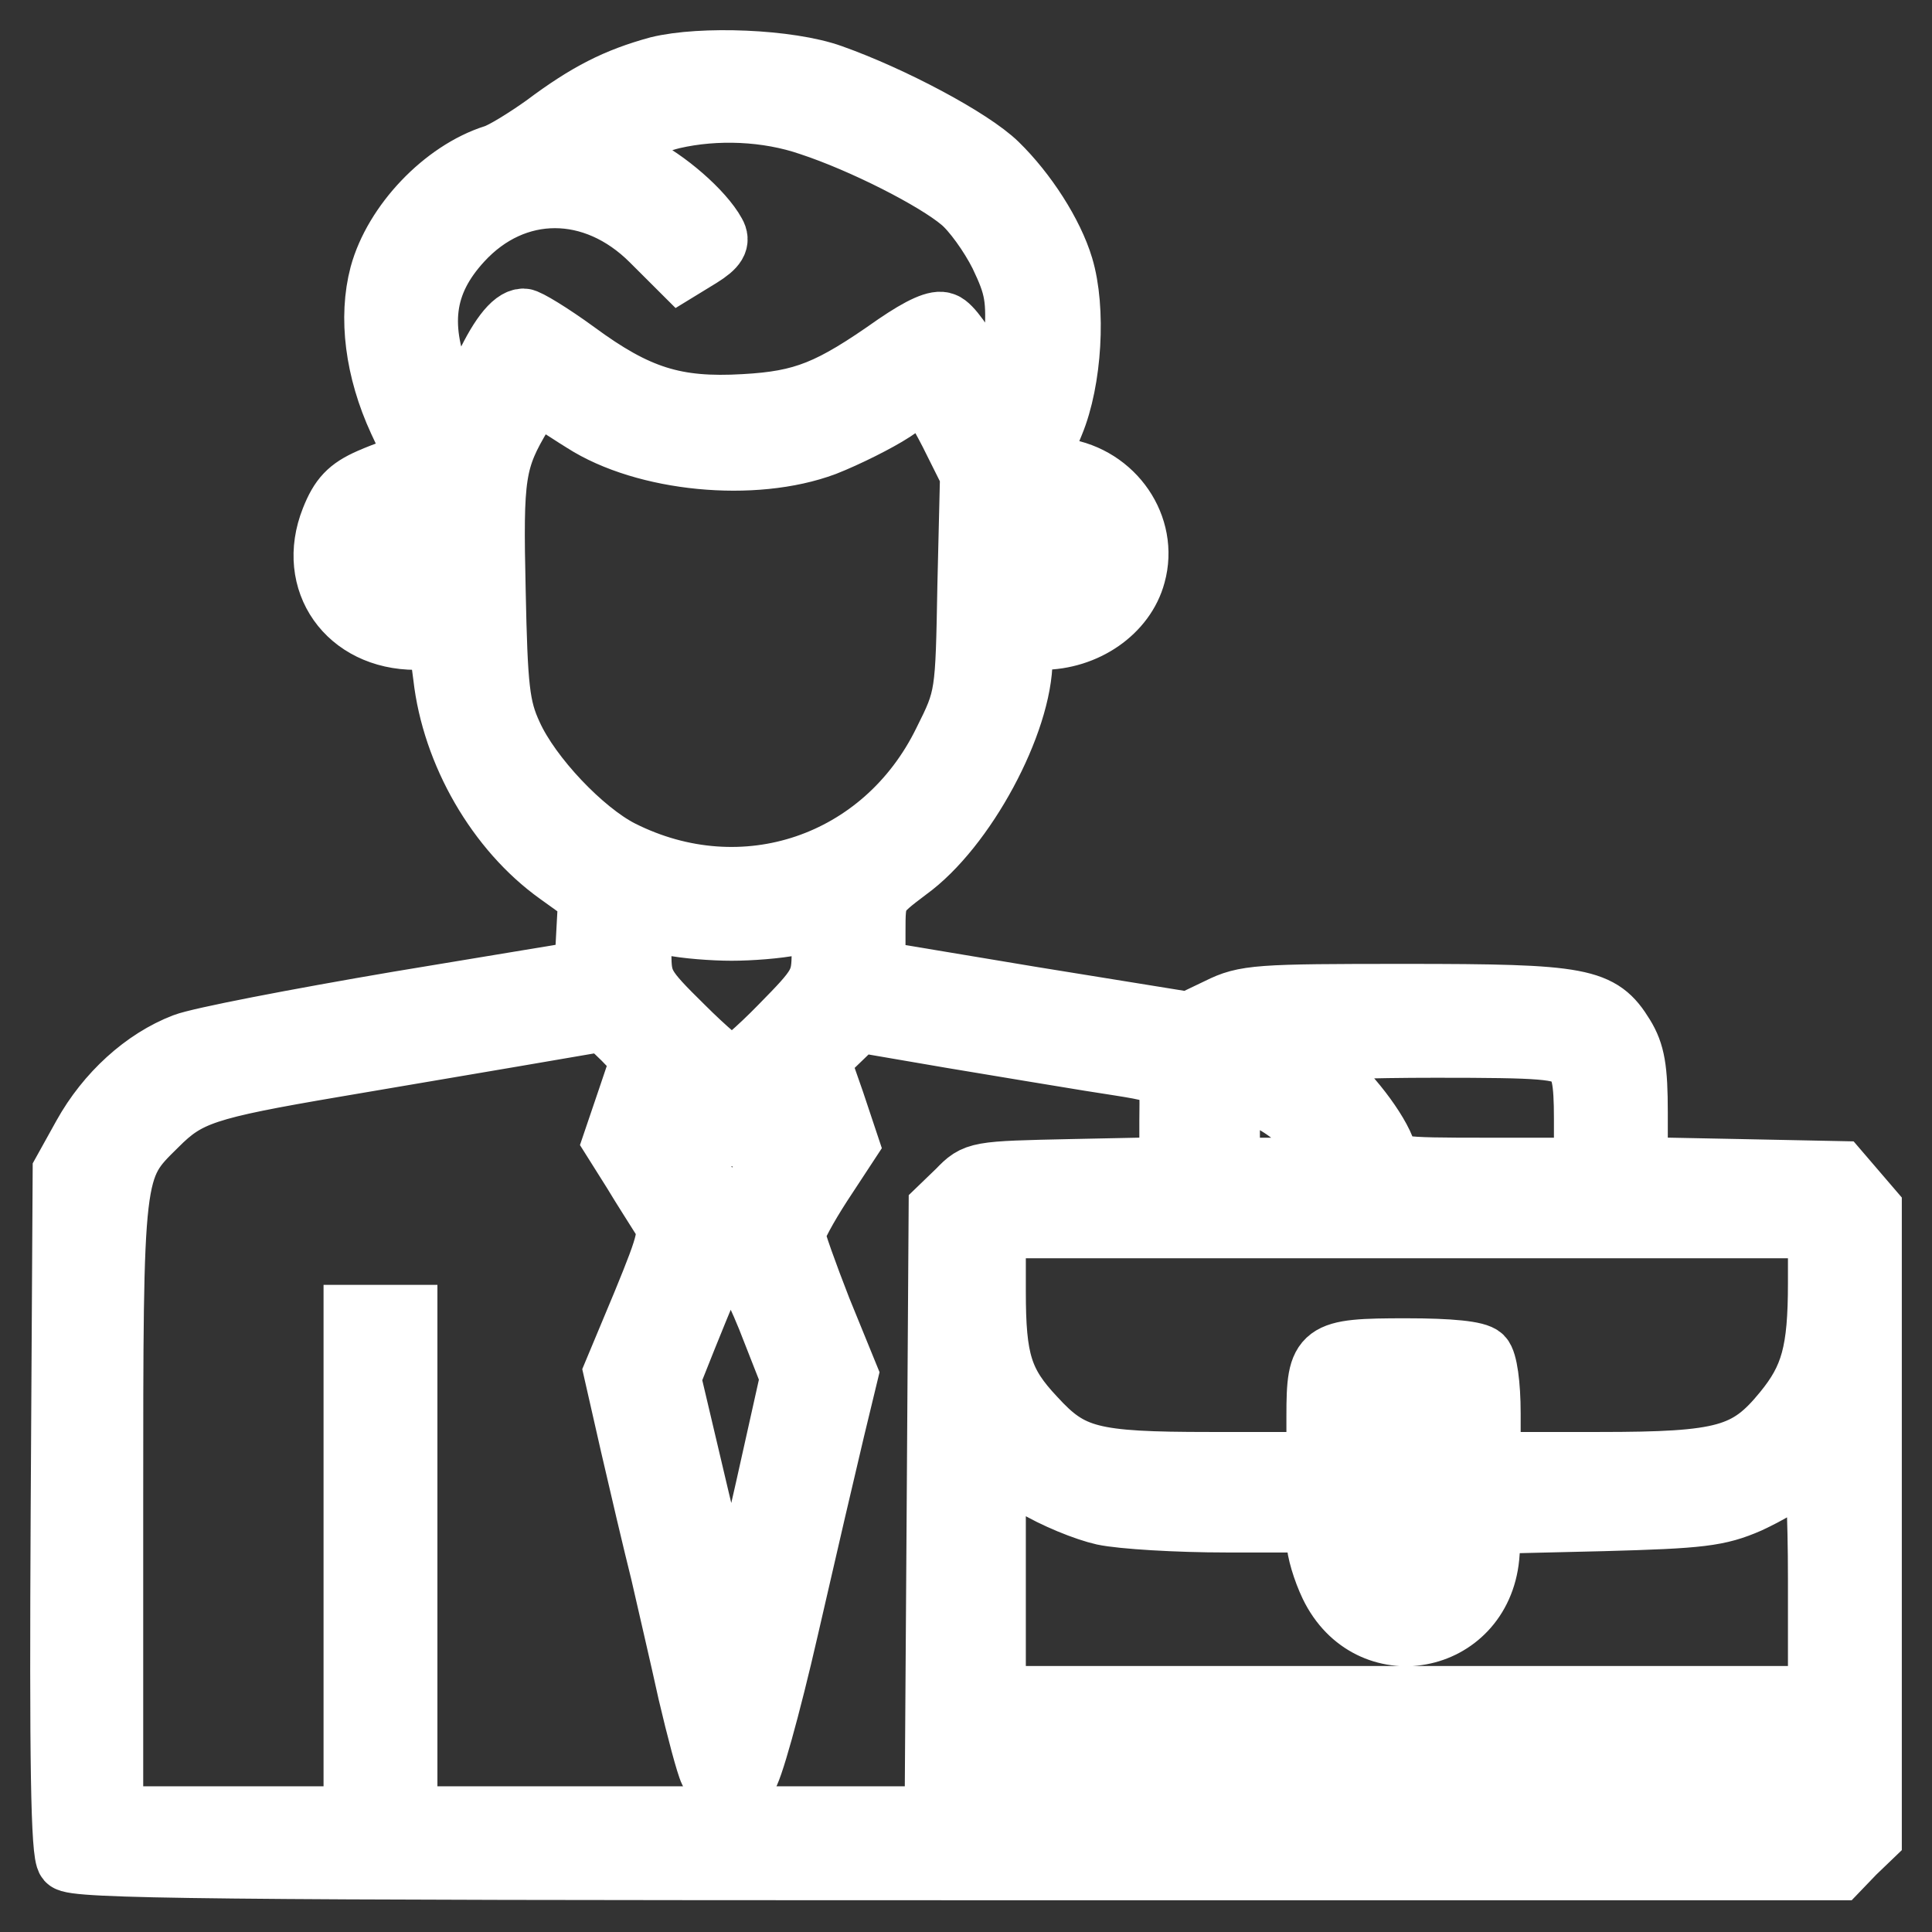 <svg width="32" height="32" viewBox="0 0 32 32" fill="none" xmlns="http://www.w3.org/2000/svg">
<rect x="0" y="0" width="32" height="32" fill="#333333" stroke="none"/>
<mask id="path-1-outside-1_224_1064" maskUnits="userSpaceOnUse" x="0" y="-0.027" width="32" height="32" fill="black">
<rect fill="white" y="-0.027" width="32" height="32"/>
<path d="M10.898 1.103C10.211 1.291 9.724 1.535 9.015 2.067C8.705 2.288 8.329 2.521 8.185 2.565C7.343 2.831 6.523 3.695 6.291 4.548C6.103 5.256 6.213 6.131 6.601 6.973C6.9 7.604 6.933 7.715 6.767 7.715C6.667 7.715 6.379 7.815 6.125 7.926C5.77 8.081 5.626 8.236 5.482 8.601C5.073 9.631 5.748 10.595 6.889 10.595C7.265 10.595 7.265 10.595 7.343 11.204C7.487 12.478 8.229 13.762 9.237 14.482L9.746 14.848L9.713 15.457L9.68 16.077L6.601 16.587C4.906 16.875 3.3 17.185 3.046 17.284C2.381 17.539 1.761 18.104 1.373 18.802L1.041 19.4L1.008 25.037C0.986 29.179 1.008 30.708 1.108 30.818C1.218 30.951 3.478 30.974 15.849 30.974H30.457L30.723 30.697L31 30.431V25.225V20.02L30.734 19.71L30.468 19.4L28.796 19.366L27.124 19.333V18.425C27.124 17.705 27.079 17.439 26.902 17.151C26.515 16.52 26.215 16.465 23.28 16.465C20.833 16.465 20.622 16.476 20.179 16.697L19.692 16.93L17.089 16.509L14.498 16.077V15.446C14.498 14.826 14.498 14.826 15.04 14.416C15.993 13.729 16.934 11.968 16.934 10.916C16.934 10.639 16.979 10.595 17.255 10.595C17.986 10.595 18.64 10.141 18.806 9.52C19.027 8.723 18.463 7.892 17.599 7.759L17.178 7.693L17.455 7.017C17.754 6.298 17.82 5.112 17.61 4.415C17.444 3.861 17.001 3.174 16.524 2.709C16.093 2.288 14.775 1.59 13.778 1.236C13.069 0.981 11.618 0.926 10.898 1.103ZM13.412 2.078C14.287 2.366 15.483 2.975 15.915 3.34C16.104 3.495 16.392 3.894 16.558 4.226C16.812 4.758 16.846 4.935 16.801 5.666C16.746 6.818 16.591 6.918 16.17 6.076C15.993 5.722 15.749 5.378 15.638 5.345C15.517 5.29 15.251 5.412 14.83 5.699C13.745 6.464 13.313 6.641 12.327 6.696C11.186 6.763 10.555 6.563 9.547 5.821C9.137 5.522 8.738 5.279 8.672 5.279C8.484 5.279 8.24 5.611 7.985 6.176C7.686 6.873 7.553 6.929 7.343 6.43C6.922 5.412 7.011 4.692 7.653 3.994C8.528 3.041 9.835 3.041 10.787 3.994L11.264 4.47L11.607 4.26C11.873 4.094 11.928 3.994 11.851 3.861C11.651 3.495 11.042 2.964 10.555 2.731C10.289 2.598 10.068 2.465 10.068 2.443C10.068 2.366 10.732 2.067 11.142 1.967C11.862 1.801 12.704 1.834 13.412 2.078ZM9.658 6.995C10.677 7.649 12.482 7.826 13.667 7.383C14.033 7.239 14.542 6.984 14.797 6.818C15.051 6.641 15.284 6.497 15.317 6.497C15.351 6.497 15.539 6.807 15.727 7.172L16.07 7.859L16.026 9.698C15.993 11.525 15.993 11.547 15.627 12.278C14.631 14.316 12.305 15.102 10.289 14.084C9.658 13.762 8.794 12.854 8.484 12.168C8.273 11.713 8.24 11.392 8.207 9.786C8.163 7.859 8.196 7.627 8.661 6.851C8.86 6.497 8.882 6.497 9.137 6.663C9.281 6.752 9.514 6.907 9.658 6.995ZM7.277 9.177L7.31 9.709H6.922C6.568 9.709 6.191 9.41 6.191 9.133C6.191 8.911 6.667 8.59 6.944 8.623C7.221 8.657 7.243 8.701 7.277 9.177ZM17.721 8.712C17.854 8.789 17.931 8.945 17.931 9.155C17.931 9.509 17.676 9.709 17.222 9.709C16.956 9.709 16.934 9.676 16.934 9.155C16.934 8.634 16.956 8.601 17.222 8.601C17.377 8.601 17.599 8.657 17.721 8.712ZM12.117 15.413C12.427 15.413 12.881 15.379 13.146 15.324L13.612 15.246V15.767C13.612 16.265 13.567 16.332 12.925 16.985C12.548 17.373 12.183 17.683 12.127 17.683C12.061 17.683 11.696 17.373 11.319 16.996C10.655 16.343 10.621 16.276 10.621 15.778V15.246L11.098 15.324C11.352 15.379 11.817 15.413 12.117 15.413ZM10.322 17.218L10.621 17.528L10.389 18.215L10.156 18.901L10.477 19.411C10.643 19.688 10.865 20.031 10.954 20.175C11.098 20.408 11.075 20.529 10.643 21.582L10.167 22.722L10.444 23.941C10.599 24.616 10.821 25.558 10.943 26.045C11.053 26.532 11.264 27.429 11.397 28.038C11.54 28.648 11.696 29.235 11.751 29.345C11.851 29.545 12.127 29.589 12.371 29.434C12.449 29.39 12.759 28.282 13.058 26.975C13.357 25.668 13.7 24.195 13.822 23.686L14.044 22.767L13.601 21.681C13.368 21.083 13.169 20.529 13.169 20.452C13.169 20.363 13.368 19.998 13.612 19.621L14.055 18.946L13.822 18.248L13.578 17.55L13.9 17.24L14.221 16.93L15.771 17.196C16.624 17.34 17.643 17.506 18.042 17.572C19.493 17.805 19.371 17.705 19.371 18.569V19.333L17.765 19.366C16.181 19.4 16.159 19.4 15.86 19.71L15.55 20.009L15.517 25.048L15.483 30.087H11.12H6.745V25.934V21.781H6.302H5.859V25.934V30.087H3.865H1.872V24.96C1.872 19.311 1.872 19.366 2.603 18.647C3.112 18.137 3.4 18.037 5.549 17.672C7.576 17.329 9.846 16.941 9.968 16.919C10.001 16.919 10.156 17.052 10.322 17.218ZM26.038 17.539C26.193 17.683 26.238 17.882 26.238 18.536V19.344H24.643C23.081 19.344 23.037 19.333 22.959 19.09C22.849 18.724 22.317 18.037 21.929 17.75C21.741 17.605 21.619 17.462 21.663 17.428C21.697 17.384 22.66 17.351 23.779 17.351C25.54 17.351 25.861 17.373 26.038 17.539ZM21.01 18.226C21.387 18.425 21.641 18.658 22.018 19.145C22.162 19.333 22.107 19.344 21.265 19.344H20.368V18.68C20.368 18.292 20.412 18.015 20.478 18.015C20.545 18.015 20.777 18.115 21.01 18.226ZM11.751 18.624C12.094 18.912 12.305 18.89 12.615 18.525C12.803 18.281 12.914 18.303 12.98 18.591C13.025 18.757 12.936 19.012 12.704 19.378C12.427 19.809 12.316 19.909 12.083 19.876C11.729 19.832 11.12 18.912 11.23 18.569C11.319 18.292 11.352 18.292 11.751 18.624ZM30.114 21.249C30.114 22.39 29.992 22.822 29.538 23.376C28.94 24.107 28.552 24.218 26.492 24.218H24.687V23.409C24.687 22.933 24.632 22.545 24.554 22.468C24.465 22.379 24.023 22.335 23.291 22.335C21.874 22.335 21.807 22.379 21.807 23.453V24.218H20.035C18.075 24.218 17.743 24.129 17.145 23.476C16.602 22.899 16.491 22.534 16.491 21.393V20.341H23.303H30.114V21.249ZM12.704 21.825L13.091 22.811L12.681 24.649C12.172 26.887 12.161 26.909 12.094 26.831C12.061 26.798 11.829 25.879 11.574 24.793L11.109 22.822L11.374 22.157C11.917 20.817 11.939 20.762 12.127 20.806C12.238 20.828 12.46 21.227 12.704 21.825ZM23.801 24.539C23.801 25.923 23.712 26.211 23.258 26.211C22.871 26.211 22.804 25.979 22.804 24.583V23.221H23.303H23.801V24.539ZM18.274 25.093C18.584 25.159 19.504 25.214 20.312 25.214H21.807V25.513C21.807 25.68 21.907 26.012 22.029 26.267C22.671 27.596 24.521 27.252 24.665 25.79L24.709 25.236L26.559 25.192C28.165 25.148 28.464 25.115 28.973 24.893C29.283 24.749 29.627 24.55 29.737 24.428C29.837 24.317 29.97 24.218 30.025 24.218C30.07 24.218 30.114 25.093 30.114 26.156V28.094H23.303H16.491V26.167V24.229L17.111 24.605C17.455 24.816 17.975 25.026 18.274 25.093ZM30.114 29.589V30.087H23.303H16.491V29.589V29.091H23.303H30.114V29.589Z"/>
</mask>
<path d="M10.898 1.103C10.211 1.291 9.724 1.535 9.015 2.067C8.705 2.288 8.329 2.521 8.185 2.565C7.343 2.831 6.523 3.695 6.291 4.548C6.103 5.256 6.213 6.131 6.601 6.973C6.9 7.604 6.933 7.715 6.767 7.715C6.667 7.715 6.379 7.815 6.125 7.926C5.77 8.081 5.626 8.236 5.482 8.601C5.073 9.631 5.748 10.595 6.889 10.595C7.265 10.595 7.265 10.595 7.343 11.204C7.487 12.478 8.229 13.762 9.237 14.482L9.746 14.848L9.713 15.457L9.68 16.077L6.601 16.587C4.906 16.875 3.3 17.185 3.046 17.284C2.381 17.539 1.761 18.104 1.373 18.802L1.041 19.4L1.008 25.037C0.986 29.179 1.008 30.708 1.108 30.818C1.218 30.951 3.478 30.974 15.849 30.974H30.457L30.723 30.697L31 30.431V25.225V20.02L30.734 19.71L30.468 19.4L28.796 19.366L27.124 19.333V18.425C27.124 17.705 27.079 17.439 26.902 17.151C26.515 16.52 26.215 16.465 23.28 16.465C20.833 16.465 20.622 16.476 20.179 16.697L19.692 16.93L17.089 16.509L14.498 16.077V15.446C14.498 14.826 14.498 14.826 15.04 14.416C15.993 13.729 16.934 11.968 16.934 10.916C16.934 10.639 16.979 10.595 17.255 10.595C17.986 10.595 18.64 10.141 18.806 9.52C19.027 8.723 18.463 7.892 17.599 7.759L17.178 7.693L17.455 7.017C17.754 6.298 17.82 5.112 17.61 4.415C17.444 3.861 17.001 3.174 16.524 2.709C16.093 2.288 14.775 1.59 13.778 1.236C13.069 0.981 11.618 0.926 10.898 1.103ZM13.412 2.078C14.287 2.366 15.483 2.975 15.915 3.34C16.104 3.495 16.392 3.894 16.558 4.226C16.812 4.758 16.846 4.935 16.801 5.666C16.746 6.818 16.591 6.918 16.17 6.076C15.993 5.722 15.749 5.378 15.638 5.345C15.517 5.29 15.251 5.412 14.83 5.699C13.745 6.464 13.313 6.641 12.327 6.696C11.186 6.763 10.555 6.563 9.547 5.821C9.137 5.522 8.738 5.279 8.672 5.279C8.484 5.279 8.24 5.611 7.985 6.176C7.686 6.873 7.553 6.929 7.343 6.43C6.922 5.412 7.011 4.692 7.653 3.994C8.528 3.041 9.835 3.041 10.787 3.994L11.264 4.47L11.607 4.26C11.873 4.094 11.928 3.994 11.851 3.861C11.651 3.495 11.042 2.964 10.555 2.731C10.289 2.598 10.068 2.465 10.068 2.443C10.068 2.366 10.732 2.067 11.142 1.967C11.862 1.801 12.704 1.834 13.412 2.078ZM9.658 6.995C10.677 7.649 12.482 7.826 13.667 7.383C14.033 7.239 14.542 6.984 14.797 6.818C15.051 6.641 15.284 6.497 15.317 6.497C15.351 6.497 15.539 6.807 15.727 7.172L16.07 7.859L16.026 9.698C15.993 11.525 15.993 11.547 15.627 12.278C14.631 14.316 12.305 15.102 10.289 14.084C9.658 13.762 8.794 12.854 8.484 12.168C8.273 11.713 8.24 11.392 8.207 9.786C8.163 7.859 8.196 7.627 8.661 6.851C8.86 6.497 8.882 6.497 9.137 6.663C9.281 6.752 9.514 6.907 9.658 6.995ZM7.277 9.177L7.31 9.709H6.922C6.568 9.709 6.191 9.41 6.191 9.133C6.191 8.911 6.667 8.59 6.944 8.623C7.221 8.657 7.243 8.701 7.277 9.177ZM17.721 8.712C17.854 8.789 17.931 8.945 17.931 9.155C17.931 9.509 17.676 9.709 17.222 9.709C16.956 9.709 16.934 9.676 16.934 9.155C16.934 8.634 16.956 8.601 17.222 8.601C17.377 8.601 17.599 8.657 17.721 8.712ZM12.117 15.413C12.427 15.413 12.881 15.379 13.146 15.324L13.612 15.246V15.767C13.612 16.265 13.567 16.332 12.925 16.985C12.548 17.373 12.183 17.683 12.127 17.683C12.061 17.683 11.696 17.373 11.319 16.996C10.655 16.343 10.621 16.276 10.621 15.778V15.246L11.098 15.324C11.352 15.379 11.817 15.413 12.117 15.413ZM10.322 17.218L10.621 17.528L10.389 18.215L10.156 18.901L10.477 19.411C10.643 19.688 10.865 20.031 10.954 20.175C11.098 20.408 11.075 20.529 10.643 21.582L10.167 22.722L10.444 23.941C10.599 24.616 10.821 25.558 10.943 26.045C11.053 26.532 11.264 27.429 11.397 28.038C11.54 28.648 11.696 29.235 11.751 29.345C11.851 29.545 12.127 29.589 12.371 29.434C12.449 29.39 12.759 28.282 13.058 26.975C13.357 25.668 13.7 24.195 13.822 23.686L14.044 22.767L13.601 21.681C13.368 21.083 13.169 20.529 13.169 20.452C13.169 20.363 13.368 19.998 13.612 19.621L14.055 18.946L13.822 18.248L13.578 17.55L13.9 17.24L14.221 16.93L15.771 17.196C16.624 17.34 17.643 17.506 18.042 17.572C19.493 17.805 19.371 17.705 19.371 18.569V19.333L17.765 19.366C16.181 19.4 16.159 19.4 15.86 19.71L15.55 20.009L15.517 25.048L15.483 30.087H11.12H6.745V25.934V21.781H6.302H5.859V25.934V30.087H3.865H1.872V24.96C1.872 19.311 1.872 19.366 2.603 18.647C3.112 18.137 3.4 18.037 5.549 17.672C7.576 17.329 9.846 16.941 9.968 16.919C10.001 16.919 10.156 17.052 10.322 17.218ZM26.038 17.539C26.193 17.683 26.238 17.882 26.238 18.536V19.344H24.643C23.081 19.344 23.037 19.333 22.959 19.09C22.849 18.724 22.317 18.037 21.929 17.75C21.741 17.605 21.619 17.462 21.663 17.428C21.697 17.384 22.66 17.351 23.779 17.351C25.54 17.351 25.861 17.373 26.038 17.539ZM21.01 18.226C21.387 18.425 21.641 18.658 22.018 19.145C22.162 19.333 22.107 19.344 21.265 19.344H20.368V18.68C20.368 18.292 20.412 18.015 20.478 18.015C20.545 18.015 20.777 18.115 21.01 18.226ZM11.751 18.624C12.094 18.912 12.305 18.89 12.615 18.525C12.803 18.281 12.914 18.303 12.98 18.591C13.025 18.757 12.936 19.012 12.704 19.378C12.427 19.809 12.316 19.909 12.083 19.876C11.729 19.832 11.12 18.912 11.23 18.569C11.319 18.292 11.352 18.292 11.751 18.624ZM30.114 21.249C30.114 22.39 29.992 22.822 29.538 23.376C28.94 24.107 28.552 24.218 26.492 24.218H24.687V23.409C24.687 22.933 24.632 22.545 24.554 22.468C24.465 22.379 24.023 22.335 23.291 22.335C21.874 22.335 21.807 22.379 21.807 23.453V24.218H20.035C18.075 24.218 17.743 24.129 17.145 23.476C16.602 22.899 16.491 22.534 16.491 21.393V20.341H23.303H30.114V21.249ZM12.704 21.825L13.091 22.811L12.681 24.649C12.172 26.887 12.161 26.909 12.094 26.831C12.061 26.798 11.829 25.879 11.574 24.793L11.109 22.822L11.374 22.157C11.917 20.817 11.939 20.762 12.127 20.806C12.238 20.828 12.46 21.227 12.704 21.825ZM23.801 24.539C23.801 25.923 23.712 26.211 23.258 26.211C22.871 26.211 22.804 25.979 22.804 24.583V23.221H23.303H23.801V24.539ZM18.274 25.093C18.584 25.159 19.504 25.214 20.312 25.214H21.807V25.513C21.807 25.68 21.907 26.012 22.029 26.267C22.671 27.596 24.521 27.252 24.665 25.79L24.709 25.236L26.559 25.192C28.165 25.148 28.464 25.115 28.973 24.893C29.283 24.749 29.627 24.55 29.737 24.428C29.837 24.317 29.97 24.218 30.025 24.218C30.07 24.218 30.114 25.093 30.114 26.156V28.094H23.303H16.491V26.167V24.229L17.111 24.605C17.455 24.816 17.975 25.026 18.274 25.093ZM30.114 29.589V30.087H23.303H16.491V29.589V29.091H23.303H30.114V29.589Z" fill="white"/>
<path d="M10.898 1.103C10.211 1.291 9.724 1.535 9.015 2.067C8.705 2.288 8.329 2.521 8.185 2.565C7.343 2.831 6.523 3.695 6.291 4.548C6.103 5.256 6.213 6.131 6.601 6.973C6.9 7.604 6.933 7.715 6.767 7.715C6.667 7.715 6.379 7.815 6.125 7.926C5.77 8.081 5.626 8.236 5.482 8.601C5.073 9.631 5.748 10.595 6.889 10.595C7.265 10.595 7.265 10.595 7.343 11.204C7.487 12.478 8.229 13.762 9.237 14.482L9.746 14.848L9.713 15.457L9.68 16.077L6.601 16.587C4.906 16.875 3.3 17.185 3.046 17.284C2.381 17.539 1.761 18.104 1.373 18.802L1.041 19.4L1.008 25.037C0.986 29.179 1.008 30.708 1.108 30.818C1.218 30.951 3.478 30.974 15.849 30.974H30.457L30.723 30.697L31 30.431V25.225V20.02L30.734 19.71L30.468 19.4L28.796 19.366L27.124 19.333V18.425C27.124 17.705 27.079 17.439 26.902 17.151C26.515 16.52 26.215 16.465 23.28 16.465C20.833 16.465 20.622 16.476 20.179 16.697L19.692 16.93L17.089 16.509L14.498 16.077V15.446C14.498 14.826 14.498 14.826 15.04 14.416C15.993 13.729 16.934 11.968 16.934 10.916C16.934 10.639 16.979 10.595 17.255 10.595C17.986 10.595 18.64 10.141 18.806 9.52C19.027 8.723 18.463 7.892 17.599 7.759L17.178 7.693L17.455 7.017C17.754 6.298 17.82 5.112 17.61 4.415C17.444 3.861 17.001 3.174 16.524 2.709C16.093 2.288 14.775 1.59 13.778 1.236C13.069 0.981 11.618 0.926 10.898 1.103ZM13.412 2.078C14.287 2.366 15.483 2.975 15.915 3.34C16.104 3.495 16.392 3.894 16.558 4.226C16.812 4.758 16.846 4.935 16.801 5.666C16.746 6.818 16.591 6.918 16.17 6.076C15.993 5.722 15.749 5.378 15.638 5.345C15.517 5.29 15.251 5.412 14.83 5.699C13.745 6.464 13.313 6.641 12.327 6.696C11.186 6.763 10.555 6.563 9.547 5.821C9.137 5.522 8.738 5.279 8.672 5.279C8.484 5.279 8.24 5.611 7.985 6.176C7.686 6.873 7.553 6.929 7.343 6.43C6.922 5.412 7.011 4.692 7.653 3.994C8.528 3.041 9.835 3.041 10.787 3.994L11.264 4.47L11.607 4.26C11.873 4.094 11.928 3.994 11.851 3.861C11.651 3.495 11.042 2.964 10.555 2.731C10.289 2.598 10.068 2.465 10.068 2.443C10.068 2.366 10.732 2.067 11.142 1.967C11.862 1.801 12.704 1.834 13.412 2.078ZM9.658 6.995C10.677 7.649 12.482 7.826 13.667 7.383C14.033 7.239 14.542 6.984 14.797 6.818C15.051 6.641 15.284 6.497 15.317 6.497C15.351 6.497 15.539 6.807 15.727 7.172L16.07 7.859L16.026 9.698C15.993 11.525 15.993 11.547 15.627 12.278C14.631 14.316 12.305 15.102 10.289 14.084C9.658 13.762 8.794 12.854 8.484 12.168C8.273 11.713 8.24 11.392 8.207 9.786C8.163 7.859 8.196 7.627 8.661 6.851C8.86 6.497 8.882 6.497 9.137 6.663C9.281 6.752 9.514 6.907 9.658 6.995ZM7.277 9.177L7.31 9.709H6.922C6.568 9.709 6.191 9.41 6.191 9.133C6.191 8.911 6.667 8.59 6.944 8.623C7.221 8.657 7.243 8.701 7.277 9.177ZM17.721 8.712C17.854 8.789 17.931 8.945 17.931 9.155C17.931 9.509 17.676 9.709 17.222 9.709C16.956 9.709 16.934 9.676 16.934 9.155C16.934 8.634 16.956 8.601 17.222 8.601C17.377 8.601 17.599 8.657 17.721 8.712ZM12.117 15.413C12.427 15.413 12.881 15.379 13.146 15.324L13.612 15.246V15.767C13.612 16.265 13.567 16.332 12.925 16.985C12.548 17.373 12.183 17.683 12.127 17.683C12.061 17.683 11.696 17.373 11.319 16.996C10.655 16.343 10.621 16.276 10.621 15.778V15.246L11.098 15.324C11.352 15.379 11.817 15.413 12.117 15.413ZM10.322 17.218L10.621 17.528L10.389 18.215L10.156 18.901L10.477 19.411C10.643 19.688 10.865 20.031 10.954 20.175C11.098 20.408 11.075 20.529 10.643 21.582L10.167 22.722L10.444 23.941C10.599 24.616 10.821 25.558 10.943 26.045C11.053 26.532 11.264 27.429 11.397 28.038C11.54 28.648 11.696 29.235 11.751 29.345C11.851 29.545 12.127 29.589 12.371 29.434C12.449 29.39 12.759 28.282 13.058 26.975C13.357 25.668 13.7 24.195 13.822 23.686L14.044 22.767L13.601 21.681C13.368 21.083 13.169 20.529 13.169 20.452C13.169 20.363 13.368 19.998 13.612 19.621L14.055 18.946L13.822 18.248L13.578 17.55L13.9 17.24L14.221 16.93L15.771 17.196C16.624 17.34 17.643 17.506 18.042 17.572C19.493 17.805 19.371 17.705 19.371 18.569V19.333L17.765 19.366C16.181 19.4 16.159 19.4 15.86 19.71L15.55 20.009L15.517 25.048L15.483 30.087H11.12H6.745V25.934V21.781H6.302H5.859V25.934V30.087H3.865H1.872V24.96C1.872 19.311 1.872 19.366 2.603 18.647C3.112 18.137 3.4 18.037 5.549 17.672C7.576 17.329 9.846 16.941 9.968 16.919C10.001 16.919 10.156 17.052 10.322 17.218ZM26.038 17.539C26.193 17.683 26.238 17.882 26.238 18.536V19.344H24.643C23.081 19.344 23.037 19.333 22.959 19.09C22.849 18.724 22.317 18.037 21.929 17.75C21.741 17.605 21.619 17.462 21.663 17.428C21.697 17.384 22.66 17.351 23.779 17.351C25.54 17.351 25.861 17.373 26.038 17.539ZM21.01 18.226C21.387 18.425 21.641 18.658 22.018 19.145C22.162 19.333 22.107 19.344 21.265 19.344H20.368V18.68C20.368 18.292 20.412 18.015 20.478 18.015C20.545 18.015 20.777 18.115 21.01 18.226ZM11.751 18.624C12.094 18.912 12.305 18.89 12.615 18.525C12.803 18.281 12.914 18.303 12.98 18.591C13.025 18.757 12.936 19.012 12.704 19.378C12.427 19.809 12.316 19.909 12.083 19.876C11.729 19.832 11.12 18.912 11.23 18.569C11.319 18.292 11.352 18.292 11.751 18.624ZM30.114 21.249C30.114 22.39 29.992 22.822 29.538 23.376C28.94 24.107 28.552 24.218 26.492 24.218H24.687V23.409C24.687 22.933 24.632 22.545 24.554 22.468C24.465 22.379 24.023 22.335 23.291 22.335C21.874 22.335 21.807 22.379 21.807 23.453V24.218H20.035C18.075 24.218 17.743 24.129 17.145 23.476C16.602 22.899 16.491 22.534 16.491 21.393V20.341H23.303H30.114V21.249ZM12.704 21.825L13.091 22.811L12.681 24.649C12.172 26.887 12.161 26.909 12.094 26.831C12.061 26.798 11.829 25.879 11.574 24.793L11.109 22.822L11.374 22.157C11.917 20.817 11.939 20.762 12.127 20.806C12.238 20.828 12.46 21.227 12.704 21.825ZM23.801 24.539C23.801 25.923 23.712 26.211 23.258 26.211C22.871 26.211 22.804 25.979 22.804 24.583V23.221H23.303H23.801V24.539ZM18.274 25.093C18.584 25.159 19.504 25.214 20.312 25.214H21.807V25.513C21.807 25.68 21.907 26.012 22.029 26.267C22.671 27.596 24.521 27.252 24.665 25.79L24.709 25.236L26.559 25.192C28.165 25.148 28.464 25.115 28.973 24.893C29.283 24.749 29.627 24.55 29.737 24.428C29.837 24.317 29.97 24.218 30.025 24.218C30.07 24.218 30.114 25.093 30.114 26.156V28.094H23.303H16.491V26.167V24.229L17.111 24.605C17.455 24.816 17.975 25.026 18.274 25.093ZM30.114 29.589V30.087H23.303H16.491V29.589V29.091H23.303H30.114V29.589Z" stroke="white" strokeWidth="0.2" mask="url(#path-1-outside-1_224_1064)"/>
</svg>
